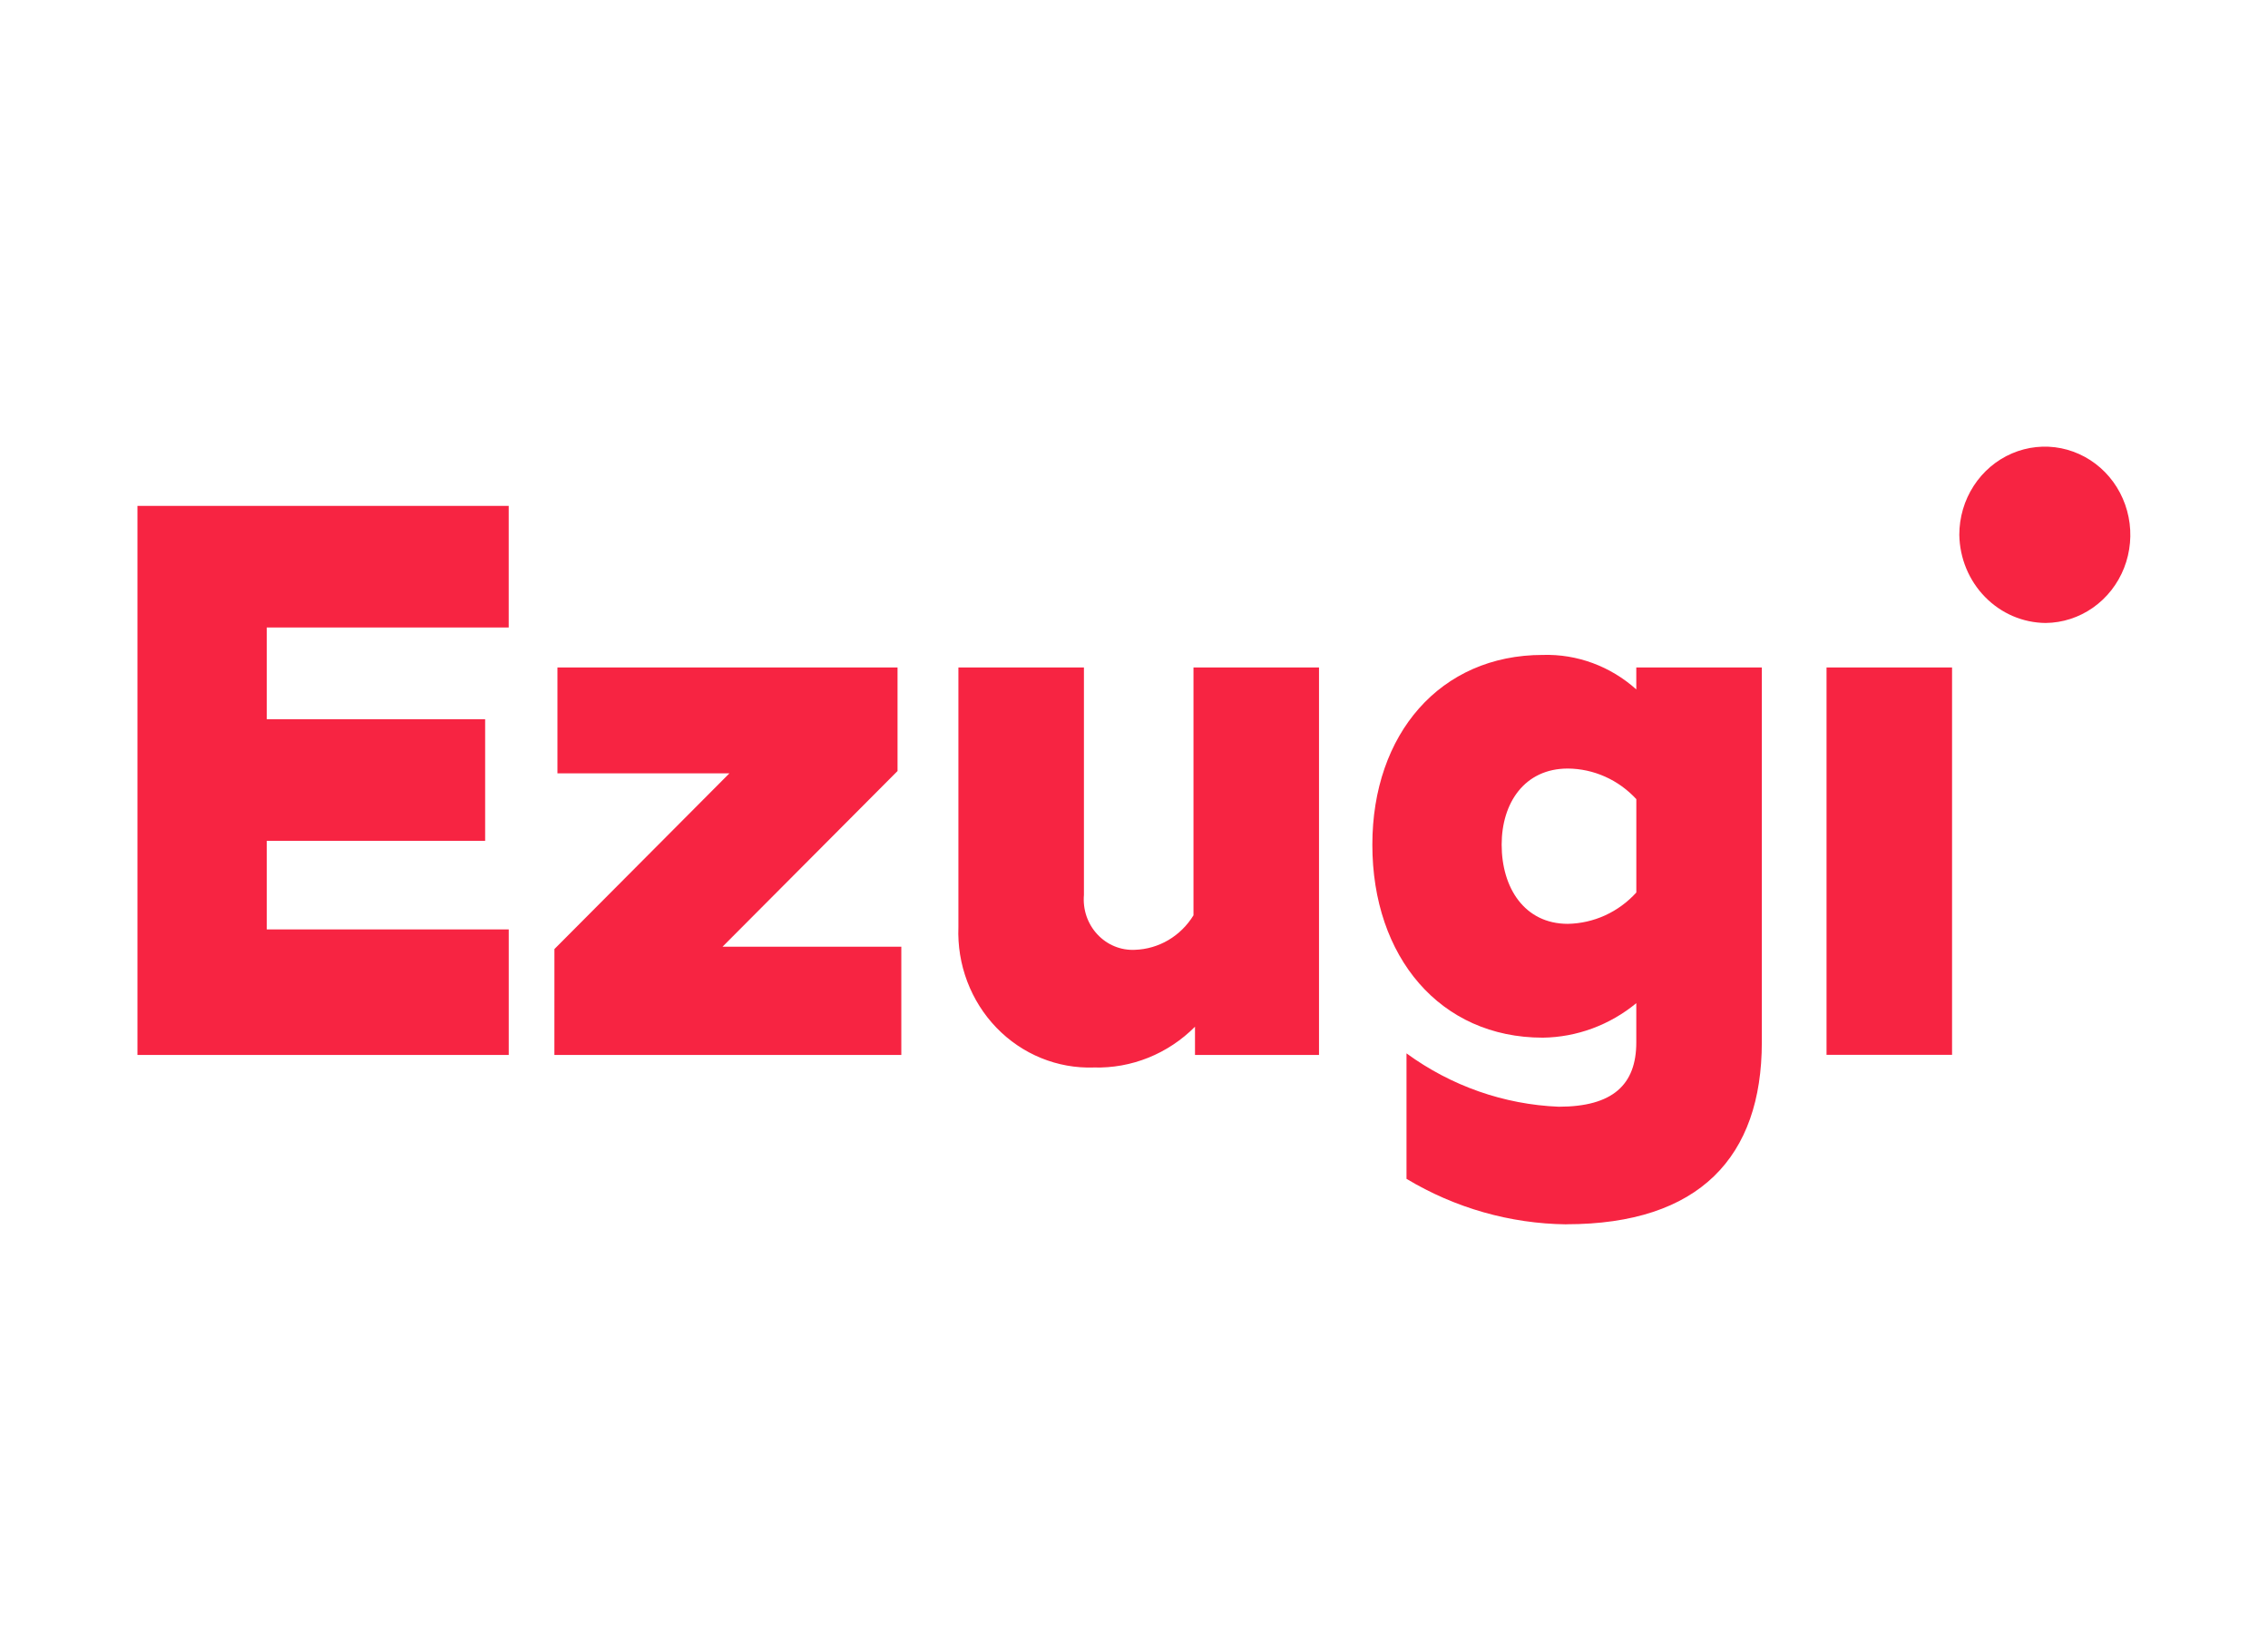 <svg width="66" height="48" viewBox="0 0 66 48" fill="none" xmlns="http://www.w3.org/2000/svg">
<path d="M59.53 18.132C60.021 18.127 60.5 17.972 60.906 17.687C61.312 17.402 61.627 17 61.812 16.53C61.996 16.061 62.042 15.546 61.943 15.05C61.844 14.554 61.606 14.099 61.257 13.743C60.908 13.386 60.464 13.145 59.982 13.047C59.5 12.95 59.001 13.003 58.547 13.198C58.094 13.393 57.707 13.722 57.435 14.143C57.162 14.564 57.017 15.059 57.017 15.566C57.028 16.247 57.297 16.897 57.767 17.376C58.236 17.856 58.869 18.127 59.53 18.132Z" fill="#F72442"/>
<path d="M53.153 30.702H56.806V19.427H53.153V30.702ZM45.625 26.889C44.363 26.889 43.699 25.839 43.699 24.584C43.699 23.373 44.363 22.369 45.625 22.369C45.998 22.372 46.367 22.452 46.709 22.605C47.052 22.758 47.361 22.981 47.618 23.26V25.977C47.362 26.259 47.053 26.485 46.711 26.642C46.369 26.798 45.999 26.882 45.625 26.889ZM45.58 35.633C49.455 35.633 51.27 33.67 51.27 30.337V19.427H47.617V20.066C46.865 19.391 45.893 19.032 44.896 19.062C41.907 19.062 39.936 21.367 39.936 24.587C39.936 27.852 41.907 30.202 44.896 30.202C45.886 30.189 46.844 29.835 47.617 29.198V30.339C47.617 31.572 46.931 32.212 45.359 32.212C43.768 32.147 42.23 31.608 40.93 30.659V34.311C42.343 35.16 43.945 35.616 45.58 35.635M31.831 31.07C32.374 31.085 32.914 30.988 33.42 30.784C33.926 30.58 34.387 30.274 34.775 29.883V30.705H38.384V19.427H34.731V26.641C34.548 26.939 34.297 27.187 34 27.362C33.703 27.537 33.368 27.634 33.026 27.645C32.823 27.655 32.621 27.62 32.432 27.542C32.243 27.464 32.073 27.345 31.933 27.194C31.792 27.043 31.685 26.862 31.617 26.664C31.55 26.466 31.525 26.256 31.543 26.047V19.427H27.89V26.983C27.869 27.523 27.957 28.062 28.147 28.566C28.338 29.07 28.627 29.528 28.997 29.912C29.367 30.295 29.809 30.596 30.297 30.795C30.784 30.994 31.306 31.088 31.831 31.07ZM16.133 30.705H26.229V27.554H21.027L26.119 22.441V19.427H16.222V22.509H21.226L16.134 27.623L16.133 30.705ZM4 30.705H14.805V27.052H7.763V24.473H14.118V20.934H7.763V18.263H14.804V14.725H4L4 30.705Z" fill="#F72442"/>
</svg>
